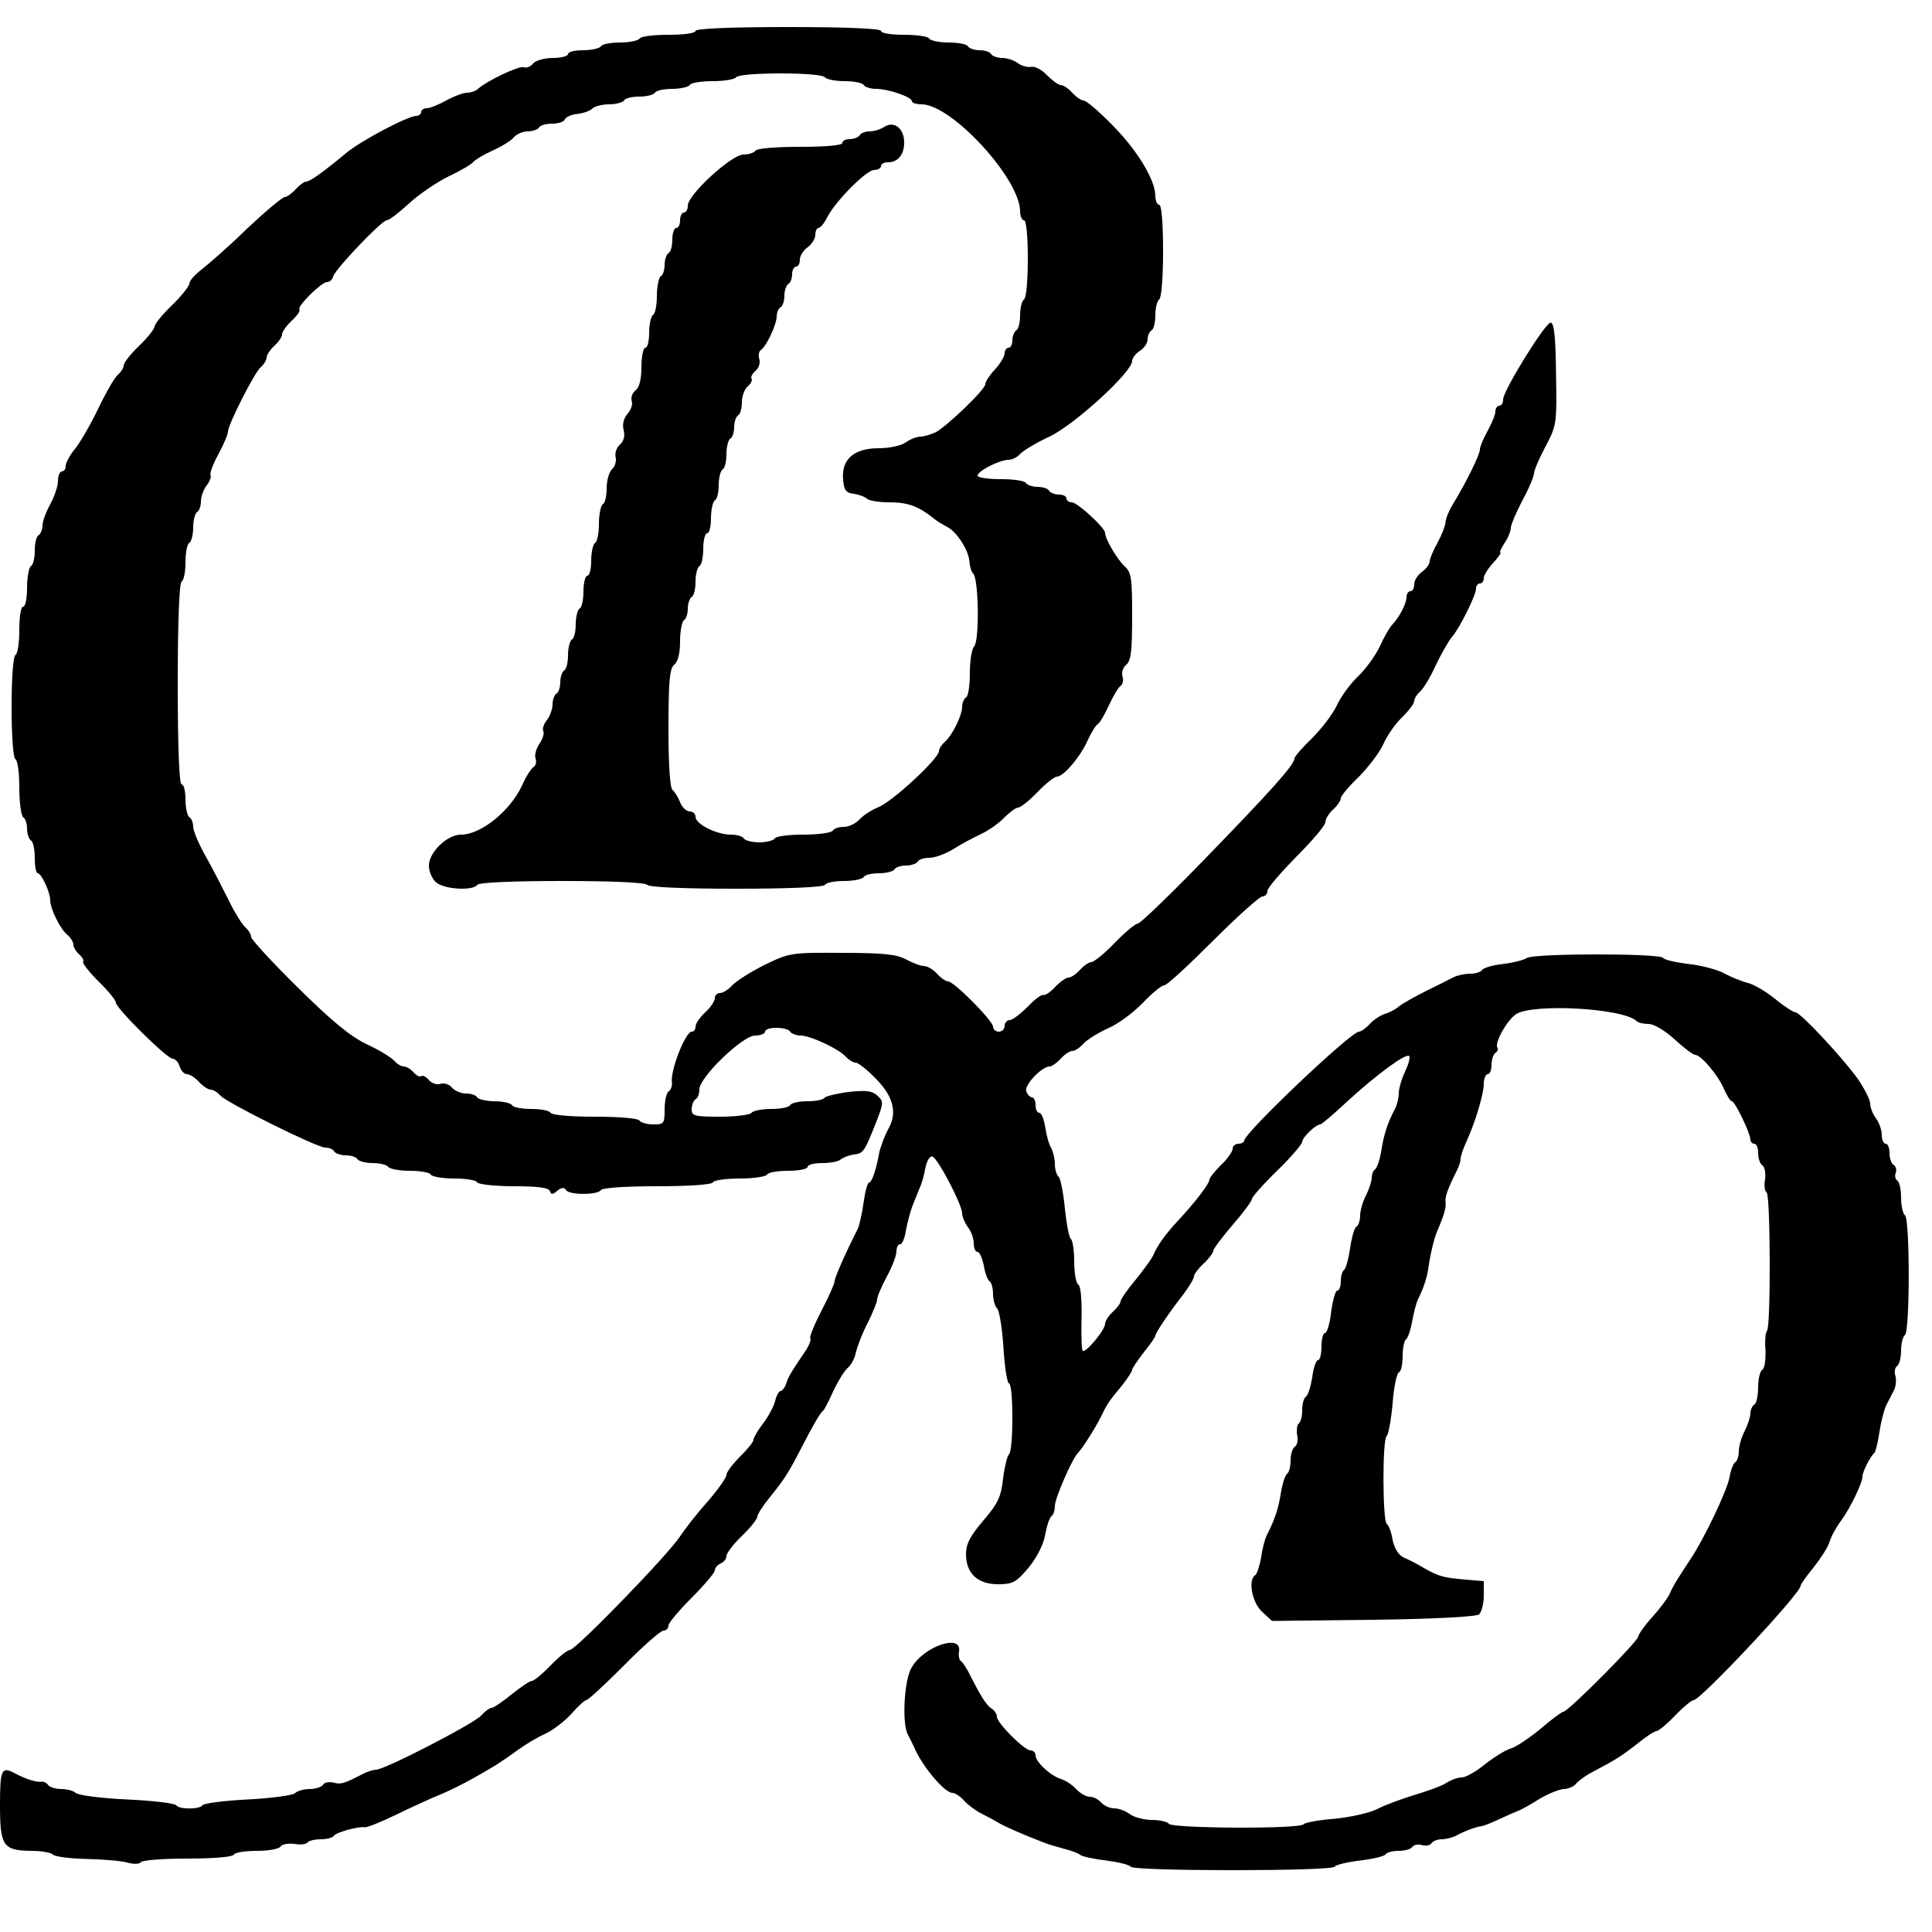 <?xml version="1.0" standalone="no"?>
<!DOCTYPE svg PUBLIC "-//W3C//DTD SVG 20010904//EN"
 "http://www.w3.org/TR/2001/REC-SVG-20010904/DTD/svg10.dtd">
<svg version="1.0" xmlns="http://www.w3.org/2000/svg"
 width="500pt" height="500pt" viewBox="0 0 500 500"
 preserveAspectRatio="xMidYMid meet">
<g transform="translate(0,500) scale(0.1,-0.1)"
fill="#000000" stroke="none">
<path d="M1800 4920 c0 -6 -30 -10 -69 -10 -39 0 -73 -4 -76 -10 -3 -5 -26
-10 -50 -10 -24 0 -47 -4 -50 -10 -3 -5 -24 -10 -46 -10 -21 0 -39 -4 -39 -10
0 -5 -17 -10 -39 -10 -21 0 -44 -6 -51 -14 -6 -8 -17 -13 -24 -10 -12 5 -98
-36 -120 -57 -6 -5 -18 -9 -28 -9 -9 0 -33 -9 -53 -20 -20 -11 -42 -20 -50
-20 -8 0 -15 -4 -15 -10 0 -5 -6 -10 -13 -10 -21 0 -143 -64 -181 -96 -63 -52
-94 -74 -104 -74 -5 0 -17 -9 -27 -20 -10 -11 -23 -20 -28 -20 -6 0 -50 -37
-98 -82 -47 -46 -101 -93 -118 -106 -17 -13 -31 -29 -31 -36 0 -6 -20 -32 -45
-56 -25 -24 -45 -49 -45 -55 0 -6 -18 -29 -40 -50 -22 -21 -40 -44 -40 -51 0
-6 -7 -17 -15 -24 -8 -6 -31 -46 -51 -88 -21 -43 -48 -90 -61 -105 -13 -16
-23 -35 -23 -43 0 -8 -4 -14 -10 -14 -5 0 -10 -11 -10 -25 0 -13 -9 -40 -20
-60 -11 -20 -20 -44 -20 -55 0 -10 -5 -22 -10 -25 -6 -3 -10 -21 -10 -40 0
-19 -4 -37 -10 -40 -5 -3 -10 -28 -10 -56 0 -27 -4 -49 -10 -49 -6 0 -10 -26
-10 -59 0 -33 -4 -63 -10 -66 -6 -4 -10 -60 -10 -135 0 -75 4 -131 10 -135 6
-3 10 -37 10 -75 0 -38 5 -72 10 -75 6 -3 10 -17 10 -30 0 -13 5 -27 10 -30 6
-3 10 -24 10 -46 0 -21 3 -39 8 -39 9 0 32 -49 32 -70 0 -22 26 -75 45 -90 8
-7 15 -18 15 -25 0 -7 7 -18 15 -25 8 -7 13 -16 10 -19 -2 -4 16 -27 40 -51
25 -24 45 -49 45 -55 0 -14 132 -145 147 -145 6 0 15 -9 18 -20 3 -11 12 -20
19 -20 7 0 21 -9 31 -20 10 -11 24 -20 30 -20 7 0 18 -7 25 -15 15 -18 250
-135 272 -135 9 0 20 -4 23 -10 3 -5 17 -10 30 -10 13 0 27 -4 30 -10 3 -5 21
-10 40 -10 19 0 37 -5 40 -10 3 -5 28 -10 55 -10 27 0 52 -4 55 -10 3 -5 30
-10 60 -10 30 0 57 -4 60 -10 3 -5 46 -10 95 -10 62 0 90 -4 93 -12 3 -10 7
-10 19 0 11 9 18 10 23 2 8 -13 82 -13 90 0 4 6 63 10 145 10 82 0 141 4 145
10 3 6 35 10 70 10 35 0 67 5 70 10 3 6 28 10 56 10 27 0 49 5 49 10 0 6 17
10 38 10 21 0 42 4 47 9 6 5 21 11 34 13 26 3 28 7 59 85 19 49 19 53 2 68
-13 12 -29 14 -74 9 -31 -4 -59 -11 -62 -15 -3 -5 -23 -9 -44 -9 -21 0 -42 -4
-45 -10 -3 -6 -26 -10 -50 -10 -24 0 -47 -5 -50 -10 -3 -5 -40 -10 -81 -10
-67 0 -74 2 -74 19 0 11 5 23 10 26 6 3 10 15 10 26 0 31 112 139 144 139 14
0 26 5 26 10 0 6 13 10 29 10 17 0 33 -4 36 -10 3 -5 16 -10 27 -10 26 0 102
-36 118 -56 7 -7 18 -14 24 -14 7 0 31 -19 54 -43 43 -44 54 -85 33 -125 -11
-19 -23 -52 -26 -67 -7 -41 -19 -75 -25 -75 -5 0 -11 -23 -15 -52 -4 -29 -11
-59 -15 -68 -34 -67 -60 -127 -60 -136 0 -5 -15 -40 -34 -76 -19 -37 -32 -69
-29 -72 3 -3 -3 -18 -13 -33 -38 -56 -45 -68 -50 -86 -4 -9 -10 -17 -14 -17
-4 0 -11 -12 -14 -26 -4 -15 -18 -41 -32 -59 -13 -17 -24 -36 -24 -41 0 -6
-16 -25 -35 -44 -19 -19 -35 -40 -35 -47 0 -7 -21 -37 -47 -67 -27 -30 -59
-71 -73 -92 -31 -48 -270 -294 -285 -294 -6 0 -29 -18 -50 -40 -21 -22 -43
-40 -48 -40 -6 0 -29 -16 -53 -35 -23 -19 -47 -35 -52 -35 -5 0 -17 -9 -27
-20 -19 -21 -249 -140 -272 -140 -7 0 -23 -5 -36 -12 -47 -24 -55 -27 -75 -21
-11 2 -23 0 -26 -6 -4 -6 -20 -11 -35 -11 -15 0 -32 -5 -38 -11 -5 -5 -61 -13
-122 -16 -61 -3 -114 -10 -117 -15 -7 -11 -61 -11 -68 0 -3 5 -60 12 -127 15
-67 3 -127 11 -133 17 -5 5 -22 10 -37 10 -15 0 -31 5 -34 10 -4 6 -12 10 -18
9 -13 -2 -41 7 -69 22 -34 18 -38 10 -38 -82 0 -107 8 -118 81 -119 25 0 49
-4 55 -9 5 -6 45 -11 89 -12 44 -1 92 -5 107 -10 16 -4 30 -3 33 2 4 5 57 9
120 9 65 0 116 4 120 10 3 6 30 10 60 10 30 0 57 5 61 11 3 6 20 9 36 7 16 -3
31 -1 34 4 3 4 18 8 34 8 16 0 31 4 34 9 6 9 64 25 80 22 5 -1 41 13 80 32 39
19 91 43 116 53 40 17 84 40 145 77 11 7 36 24 55 38 19 14 51 33 71 42 20 9
51 33 68 52 17 19 34 35 38 35 5 0 49 41 98 90 49 50 95 90 102 90 7 0 13 6
13 13 0 7 27 39 60 72 33 33 60 65 60 71 0 7 7 14 15 18 8 3 15 11 15 19 0 7
18 31 40 52 22 21 40 44 40 50 0 6 15 29 33 51 38 47 48 63 82 129 29 56 47
88 56 95 3 3 15 26 26 51 12 25 28 51 36 58 9 7 19 25 22 41 4 16 17 51 31 77
13 27 24 53 24 60 0 7 11 33 25 59 14 26 25 55 25 65 0 11 4 19 10 19 5 0 12
17 15 38 4 20 11 47 16 60 5 12 13 32 18 45 6 12 13 37 16 55 4 19 12 31 18
29 14 -4 77 -125 77 -147 0 -9 7 -25 15 -36 8 -10 15 -29 15 -41 0 -13 4 -23
10 -23 5 0 12 -16 16 -35 3 -19 10 -38 15 -41 5 -3 9 -18 9 -33 0 -15 5 -32
11 -38 5 -5 13 -51 16 -102 3 -50 10 -91 14 -91 12 0 12 -177 0 -184 -4 -3
-11 -31 -15 -62 -5 -47 -13 -65 -51 -109 -34 -40 -45 -60 -45 -87 0 -50 30
-78 83 -78 38 0 47 5 79 43 22 27 38 59 43 85 4 23 11 44 16 48 5 3 9 15 9 27
0 19 45 123 60 137 10 10 46 66 60 95 16 33 18 36 55 81 14 18 25 35 25 39 0
4 14 24 30 45 17 21 30 40 30 43 0 7 34 58 73 108 15 20 27 40 27 46 0 5 11
20 25 33 14 13 25 28 25 33 0 5 23 35 50 67 28 32 50 62 50 67 0 5 29 38 65
73 36 35 65 69 65 75 0 11 35 45 47 45 3 0 34 26 68 58 75 69 153 127 162 119
3 -4 -2 -22 -11 -41 -9 -19 -16 -44 -16 -55 0 -12 -4 -29 -9 -39 -21 -40 -30
-70 -36 -109 -4 -24 -11 -45 -16 -49 -5 -3 -9 -13 -9 -22 0 -9 -7 -30 -15 -46
-8 -15 -15 -39 -15 -52 0 -12 -4 -26 -10 -29 -5 -3 -12 -28 -16 -56 -4 -27
-11 -52 -15 -55 -5 -3 -9 -16 -9 -30 0 -13 -4 -24 -9 -24 -5 0 -12 -25 -16
-55 -3 -30 -11 -55 -16 -55 -5 0 -9 -16 -9 -35 0 -19 -4 -35 -9 -35 -5 0 -12
-20 -15 -45 -4 -24 -11 -47 -17 -50 -5 -4 -9 -19 -9 -35 0 -16 -4 -31 -9 -34
-4 -3 -6 -16 -4 -30 3 -13 0 -27 -6 -30 -6 -4 -11 -20 -11 -36 0 -16 -4 -31
-9 -34 -5 -4 -12 -25 -16 -49 -6 -39 -15 -68 -36 -109 -5 -9 -12 -35 -15 -58
-4 -22 -11 -43 -15 -46 -20 -12 -9 -71 17 -95 l26 -24 261 3 c160 2 267 8 275
14 6 6 12 27 12 48 l0 38 -47 4 c-58 5 -69 8 -108 30 -16 10 -40 22 -52 27
-14 7 -24 23 -29 46 -3 19 -10 38 -15 41 -11 7 -12 221 0 228 4 3 11 40 15 83
3 43 11 79 16 81 6 2 10 21 10 42 0 21 4 41 9 44 5 4 12 25 16 48 4 23 11 49
16 58 12 24 22 53 25 75 5 36 15 80 24 100 19 45 23 61 21 74 -2 13 6 35 30
83 5 10 9 23 9 29 0 6 6 25 14 42 24 52 46 126 46 152 0 14 5 25 10 25 6 0 10
11 10 24 0 14 5 28 10 31 6 4 8 10 5 14 -7 13 24 69 48 86 42 29 280 16 313
-18 4 -4 18 -7 31 -7 13 0 42 -17 67 -40 24 -22 48 -40 53 -40 15 0 59 -52 74
-87 8 -18 17 -33 21 -33 8 0 48 -83 48 -99 0 -6 5 -11 10 -11 6 0 10 -11 10
-24 0 -14 5 -28 11 -32 6 -3 9 -20 7 -36 -3 -16 -1 -31 4 -34 10 -6 11 -348 1
-358 -4 -4 -6 -26 -4 -50 1 -24 -2 -47 -8 -51 -6 -3 -11 -24 -11 -45 0 -21 -4
-42 -10 -45 -5 -3 -10 -14 -10 -23 0 -9 -7 -30 -15 -46 -8 -15 -15 -39 -15
-52 0 -12 -4 -25 -9 -28 -5 -3 -12 -21 -15 -39 -6 -34 -66 -160 -101 -212 -33
-50 -45 -69 -54 -90 -5 -11 -25 -38 -45 -60 -20 -22 -36 -45 -36 -50 0 -12
-182 -195 -194 -195 -4 0 -31 -20 -59 -44 -29 -24 -63 -47 -77 -51 -14 -4 -44
-23 -67 -41 -23 -19 -50 -34 -60 -34 -10 0 -27 -6 -38 -13 -11 -8 -47 -21 -80
-31 -33 -10 -78 -26 -99 -37 -22 -11 -71 -22 -113 -26 -40 -3 -76 -10 -79 -14
-7 -13 -341 -11 -349 1 -3 5 -23 10 -44 10 -20 0 -46 7 -57 15 -10 8 -29 15
-40 15 -12 0 -27 7 -34 15 -7 8 -20 15 -30 15 -9 0 -25 9 -35 20 -10 11 -27
22 -39 26 -27 8 -66 44 -66 61 0 7 -6 13 -13 13 -16 0 -87 71 -87 87 0 7 -6
16 -12 20 -15 9 -29 32 -55 83 -9 19 -21 38 -26 41 -5 3 -7 15 -5 25 8 47 -91
14 -123 -42 -19 -32 -25 -142 -10 -172 5 -9 12 -24 16 -32 20 -49 79 -120 100
-120 7 0 20 -9 30 -20 10 -11 30 -26 44 -33 14 -7 35 -18 46 -25 18 -10 61
-29 110 -48 26 -10 25 -9 60 -19 17 -4 35 -11 40 -15 6 -5 36 -11 68 -15 31
-4 60 -11 63 -16 7 -12 521 -12 528 0 3 5 33 12 66 16 33 4 63 11 66 16 3 5
18 9 34 9 16 0 32 5 35 10 4 6 15 8 25 5 10 -3 21 -1 25 5 3 5 15 10 26 10 10
0 27 4 37 9 21 12 54 24 67 25 6 1 26 9 45 18 19 9 42 19 50 22 8 3 33 17 55
31 22 13 50 24 61 25 12 0 27 6 33 14 7 8 26 22 44 31 55 29 72 39 114 72 22
18 45 33 50 33 5 0 27 18 48 40 21 22 43 40 48 40 18 0 277 276 277 296 0 4
15 25 34 48 18 23 37 52 41 66 4 14 18 39 30 55 24 33 55 97 55 114 0 12 21
53 31 61 3 3 9 27 13 54 4 27 12 58 18 70 6 12 15 29 20 39 5 10 6 27 3 37 -3
10 -1 21 5 25 5 3 10 21 10 40 0 19 5 37 10 40 13 8 13 302 0 310 -5 3 -10 24
-10 45 0 21 -4 41 -10 45 -5 3 -7 12 -4 19 3 8 1 17 -5 21 -6 3 -11 17 -11 31
0 13 -4 24 -10 24 -5 0 -10 10 -10 23 0 13 -7 32 -15 43 -8 10 -15 28 -15 38
0 10 -15 39 -32 64 -43 59 -149 172 -161 172 -5 0 -29 15 -52 34 -23 19 -55
38 -71 42 -16 4 -43 15 -60 24 -17 10 -58 21 -92 25 -34 4 -65 11 -68 16 -7
12 -330 12 -352 0 -9 -6 -38 -13 -64 -16 -26 -3 -50 -10 -53 -16 -4 -5 -17 -9
-31 -9 -13 0 -32 -4 -42 -9 -9 -5 -42 -21 -72 -36 -30 -15 -62 -33 -70 -40 -8
-7 -25 -16 -36 -19 -12 -4 -29 -15 -39 -26 -10 -11 -23 -20 -28 -20 -21 0
-297 -262 -297 -282 0 -4 -7 -8 -15 -8 -8 0 -15 -6 -15 -13 0 -7 -13 -26 -30
-42 -16 -16 -30 -33 -30 -38 0 -10 -37 -59 -85 -110 -31 -34 -51 -62 -61 -87
-4 -8 -24 -36 -45 -62 -22 -26 -39 -51 -39 -56 0 -5 -9 -17 -20 -27 -11 -10
-20 -24 -20 -31 0 -16 -51 -77 -58 -70 -3 3 -4 41 -3 85 1 47 -2 82 -8 86 -6
3 -11 30 -11 60 0 30 -4 56 -9 59 -4 3 -11 38 -15 78 -4 40 -11 77 -16 82 -6
6 -10 20 -10 33 0 13 -4 31 -9 41 -6 9 -13 34 -16 55 -3 20 -10 37 -15 37 -6
0 -10 9 -10 20 0 11 -4 20 -9 20 -5 0 -12 7 -15 16 -6 15 39 63 60 64 6 0 19
9 29 20 10 11 23 20 30 20 7 0 20 9 29 19 10 11 38 28 64 40 26 11 66 41 90
66 24 25 48 45 55 45 7 0 63 52 126 115 63 63 121 115 128 115 7 0 13 6 13 14
0 8 34 47 75 89 41 41 75 81 75 89 0 8 9 23 20 33 11 10 20 23 20 29 0 6 21
31 46 55 25 25 54 63 64 85 10 23 32 54 49 70 17 17 31 35 31 42 0 6 7 17 15
24 8 7 27 37 41 69 15 31 34 64 42 73 20 23 62 108 62 125 0 7 5 13 10 13 6 0
10 6 10 14 0 7 11 25 25 40 13 14 21 26 18 26 -3 0 2 11 11 25 9 13 16 31 16
39 0 8 14 40 30 71 17 31 30 63 30 70 0 7 13 38 30 70 29 55 29 59 27 188 -1
95 -5 132 -14 132 -14 0 -123 -176 -123 -199 0 -9 -4 -16 -10 -16 -5 0 -10 -7
-10 -15 0 -8 -9 -30 -20 -50 -11 -20 -20 -41 -20 -48 0 -14 -38 -90 -70 -142
-10 -16 -19 -38 -19 -47 -1 -10 -10 -33 -21 -53 -11 -20 -20 -41 -20 -48 0 -7
-9 -19 -20 -27 -11 -8 -20 -22 -20 -32 0 -10 -4 -18 -10 -18 -5 0 -10 -7 -10
-15 0 -17 -18 -52 -38 -73 -7 -8 -21 -32 -31 -55 -11 -23 -36 -58 -56 -77 -20
-19 -45 -53 -55 -75 -10 -22 -39 -60 -64 -85 -25 -24 -46 -48 -46 -53 0 -16
-61 -84 -230 -258 -90 -93 -169 -169 -175 -169 -6 0 -33 -22 -60 -50 -27 -28
-54 -50 -61 -50 -6 0 -19 -9 -29 -20 -10 -11 -23 -20 -30 -20 -6 0 -22 -11
-35 -25 -12 -13 -26 -22 -30 -20 -4 2 -22 -11 -40 -30 -19 -19 -40 -35 -47
-35 -7 0 -13 -7 -13 -15 0 -8 -7 -15 -15 -15 -8 0 -15 6 -15 13 0 15 -101 117
-116 117 -6 0 -19 9 -29 20 -10 11 -25 20 -34 20 -9 0 -29 8 -46 17 -24 13
-58 17 -165 17 -133 1 -137 0 -201 -31 -36 -18 -74 -42 -84 -53 -10 -11 -24
-20 -32 -20 -7 0 -13 -6 -13 -13 0 -8 -11 -24 -25 -37 -14 -13 -25 -29 -25
-37 0 -7 -4 -13 -10 -13 -16 0 -56 -101 -51 -132 1 -9 -3 -19 -9 -23 -5 -3
-10 -24 -10 -46 0 -37 -2 -39 -29 -39 -17 0 -33 5 -36 10 -4 6 -53 10 -115 10
-62 0 -111 4 -115 10 -3 6 -26 10 -50 10 -24 0 -47 4 -50 10 -3 5 -24 10 -45
10 -21 0 -42 5 -45 10 -3 6 -17 10 -29 10 -13 0 -29 7 -36 15 -7 9 -21 13 -30
10 -9 -3 -23 1 -30 10 -7 8 -16 13 -20 10 -4 -3 -13 2 -20 10 -7 8 -18 15 -25
15 -7 0 -18 7 -25 15 -7 8 -39 28 -72 43 -43 21 -91 61 -178 147 -66 65 -120
124 -120 130 0 7 -7 18 -15 25 -8 7 -29 40 -45 74 -17 33 -43 85 -60 114 -16
29 -30 62 -30 72 0 10 -4 22 -10 25 -5 3 -10 24 -10 46 0 21 -4 39 -10 39 -6
0 -10 93 -10 259 0 163 4 262 10 266 6 3 10 26 10 50 0 24 4 47 10 50 5 3 10
21 10 40 0 19 5 37 10 40 6 3 10 16 10 28 0 12 7 31 15 41 8 10 12 22 10 26
-3 4 6 29 20 54 14 26 25 52 25 59 0 18 69 154 85 167 8 7 15 18 15 25 0 6 9
20 20 30 11 10 20 23 20 30 0 6 11 22 25 35 14 13 23 26 20 29 -8 7 57 71 71
71 7 0 14 6 16 14 4 18 126 146 139 146 6 0 31 19 57 43 26 24 73 56 104 71
32 15 60 32 63 37 4 5 25 18 49 29 23 10 49 26 56 35 7 8 23 15 36 15 12 0 26
5 29 10 3 6 19 10 35 10 15 0 30 5 32 11 2 6 17 13 32 14 16 2 33 8 39 14 6 6
26 11 43 11 18 0 36 5 39 10 3 6 21 10 40 10 19 0 37 5 40 10 3 6 24 10 45 10
21 0 42 5 45 10 3 6 30 10 60 10 30 0 57 5 60 10 4 6 53 10 115 10 62 0 111
-4 115 -10 3 -5 26 -10 50 -10 24 0 47 -4 50 -10 3 -5 18 -10 32 -10 32 0 93
-21 93 -32 0 -4 11 -8 25 -8 78 0 255 -193 255 -277 0 -13 5 -23 10 -23 6 0
10 -40 10 -99 0 -56 -4 -103 -10 -106 -5 -3 -10 -21 -10 -40 0 -19 -4 -37 -10
-40 -5 -3 -10 -15 -10 -26 0 -10 -4 -19 -10 -19 -5 0 -10 -7 -10 -14 0 -8 -11
-27 -25 -42 -14 -15 -25 -32 -25 -38 0 -14 -95 -105 -127 -124 -13 -6 -31 -12
-41 -12 -10 0 -27 -7 -38 -15 -11 -8 -41 -15 -70 -15 -64 0 -97 -29 -92 -81 2
-28 8 -35 28 -37 14 -2 29 -8 34 -13 6 -5 32 -9 58 -9 47 0 74 -10 111 -39 9
-8 27 -19 39 -25 25 -13 56 -62 57 -91 1 -12 5 -25 10 -30 14 -15 16 -174 2
-188 -6 -6 -11 -37 -11 -68 0 -32 -4 -61 -10 -64 -5 -3 -10 -14 -10 -24 0 -23
-26 -75 -45 -91 -8 -7 -15 -18 -15 -24 0 -19 -122 -132 -157 -145 -17 -7 -39
-21 -49 -32 -9 -10 -27 -19 -40 -19 -13 0 -26 -4 -29 -10 -3 -5 -37 -10 -75
-10 -38 0 -72 -4 -75 -10 -3 -5 -21 -10 -40 -10 -19 0 -37 5 -40 10 -3 6 -19
10 -34 10 -36 0 -91 27 -91 46 0 8 -7 14 -15 14 -9 0 -20 11 -25 24 -5 13 -14
27 -19 31 -7 4 -11 62 -11 159 0 124 3 156 15 166 10 8 15 30 15 61 0 26 5 51
10 54 6 3 10 17 10 30 0 13 5 27 10 30 6 3 10 21 10 40 0 19 5 37 10 40 6 3
10 24 10 46 0 21 5 39 10 39 6 0 10 18 10 39 0 22 5 43 10 46 6 3 10 21 10 40
0 19 5 37 10 40 6 3 10 21 10 40 0 19 5 37 10 40 6 3 10 17 10 30 0 13 5 27
10 30 6 3 10 19 10 34 0 16 7 34 15 41 8 7 13 16 10 20 -3 4 2 13 10 20 9 7
13 21 10 31 -3 9 -1 20 4 23 14 9 41 66 41 87 0 10 5 21 10 24 6 3 10 17 10
30 0 13 5 27 10 30 6 3 10 15 10 26 0 10 5 19 10 19 6 0 10 8 10 18 0 10 9 24
20 32 11 8 20 22 20 32 0 10 4 18 8 18 5 0 15 12 23 28 21 41 101 122 121 122
10 0 18 5 18 10 0 6 8 10 18 10 26 0 42 20 42 51 0 36 -25 57 -51 41 -10 -7
-28 -12 -38 -12 -11 0 -23 -4 -26 -10 -3 -5 -15 -10 -26 -10 -10 0 -19 -4 -19
-10 0 -6 -43 -10 -109 -10 -63 0 -112 -4 -116 -10 -3 -5 -17 -10 -31 -10 -31
0 -144 -104 -144 -132 0 -10 -4 -18 -10 -18 -5 0 -10 -9 -10 -20 0 -11 -4 -20
-10 -20 -5 0 -10 -13 -10 -29 0 -17 -4 -33 -10 -36 -5 -3 -10 -17 -10 -30 0
-13 -4 -27 -10 -30 -5 -3 -10 -26 -10 -50 0 -24 -4 -47 -10 -50 -5 -3 -10 -24
-10 -46 0 -21 -4 -39 -10 -39 -5 0 -10 -22 -10 -49 0 -32 -5 -53 -15 -61 -9
-7 -13 -20 -10 -28 3 -8 -2 -23 -11 -33 -10 -12 -14 -27 -10 -42 4 -16 0 -29
-10 -38 -8 -7 -13 -21 -11 -31 3 -10 -1 -25 -9 -32 -8 -8 -14 -30 -14 -50 0
-19 -4 -38 -10 -41 -5 -3 -10 -26 -10 -50 0 -24 -4 -47 -10 -50 -5 -3 -10 -24
-10 -46 0 -21 -4 -39 -10 -39 -5 0 -10 -18 -10 -39 0 -22 -4 -43 -10 -46 -5
-3 -10 -21 -10 -40 0 -19 -4 -37 -10 -40 -5 -3 -10 -21 -10 -40 0 -19 -4 -37
-10 -40 -5 -3 -10 -17 -10 -30 0 -13 -4 -27 -10 -30 -5 -3 -10 -16 -10 -28 0
-12 -7 -31 -15 -41 -8 -10 -12 -23 -9 -28 3 -5 -1 -20 -10 -33 -9 -13 -13 -30
-10 -38 3 -8 1 -18 -5 -22 -6 -3 -20 -25 -30 -48 -31 -66 -106 -127 -158 -127
-36 0 -83 -46 -83 -80 0 -15 8 -34 18 -43 20 -19 97 -23 107 -7 4 6 88 10 220
10 132 0 216 -4 220 -10 4 -6 92 -10 230 -10 138 0 226 4 230 10 3 6 26 10 50
10 24 0 47 5 50 10 3 6 21 10 40 10 19 0 37 5 40 10 3 6 17 10 30 10 13 0 27
5 30 10 3 6 17 10 31 10 13 0 41 10 62 23 20 13 53 30 72 39 19 9 46 28 59 42
14 14 30 26 36 26 6 0 29 18 50 40 21 22 44 40 50 40 17 0 60 50 79 92 9 20
21 40 26 43 6 3 19 26 30 50 11 24 25 47 30 50 6 4 8 15 5 24 -3 10 1 24 10
31 12 10 15 36 15 125 0 99 -2 114 -20 130 -19 18 -50 70 -50 86 0 13 -72 79
-86 79 -8 0 -14 5 -14 10 0 6 -9 10 -19 10 -11 0 -23 5 -26 10 -3 6 -17 10
-30 10 -13 0 -27 5 -30 10 -3 6 -33 10 -66 10 -32 0 -59 4 -59 9 0 12 57 41
80 41 10 0 23 7 30 15 7 8 41 29 76 45 65 31 214 167 214 196 0 7 9 19 20 26
11 7 20 20 20 30 0 9 5 20 10 23 6 3 10 21 10 40 0 19 5 37 10 40 6 4 10 57
10 126 0 73 -4 119 -10 119 -5 0 -10 10 -10 23 0 41 -47 119 -112 184 -34 35
-67 63 -74 63 -6 0 -19 9 -29 20 -10 11 -23 20 -30 20 -6 0 -22 12 -36 26 -13
14 -31 23 -40 21 -8 -2 -24 2 -34 9 -10 8 -29 14 -41 14 -13 0 -26 5 -29 10
-3 6 -17 10 -30 10 -13 0 -27 5 -30 10 -3 6 -26 10 -50 10 -24 0 -47 5 -50 10
-3 6 -33 10 -66 10 -33 0 -59 4 -59 10 0 6 -87 10 -240 10 -153 0 -240 -4
-240 -10z"/>
</g>
</svg>
